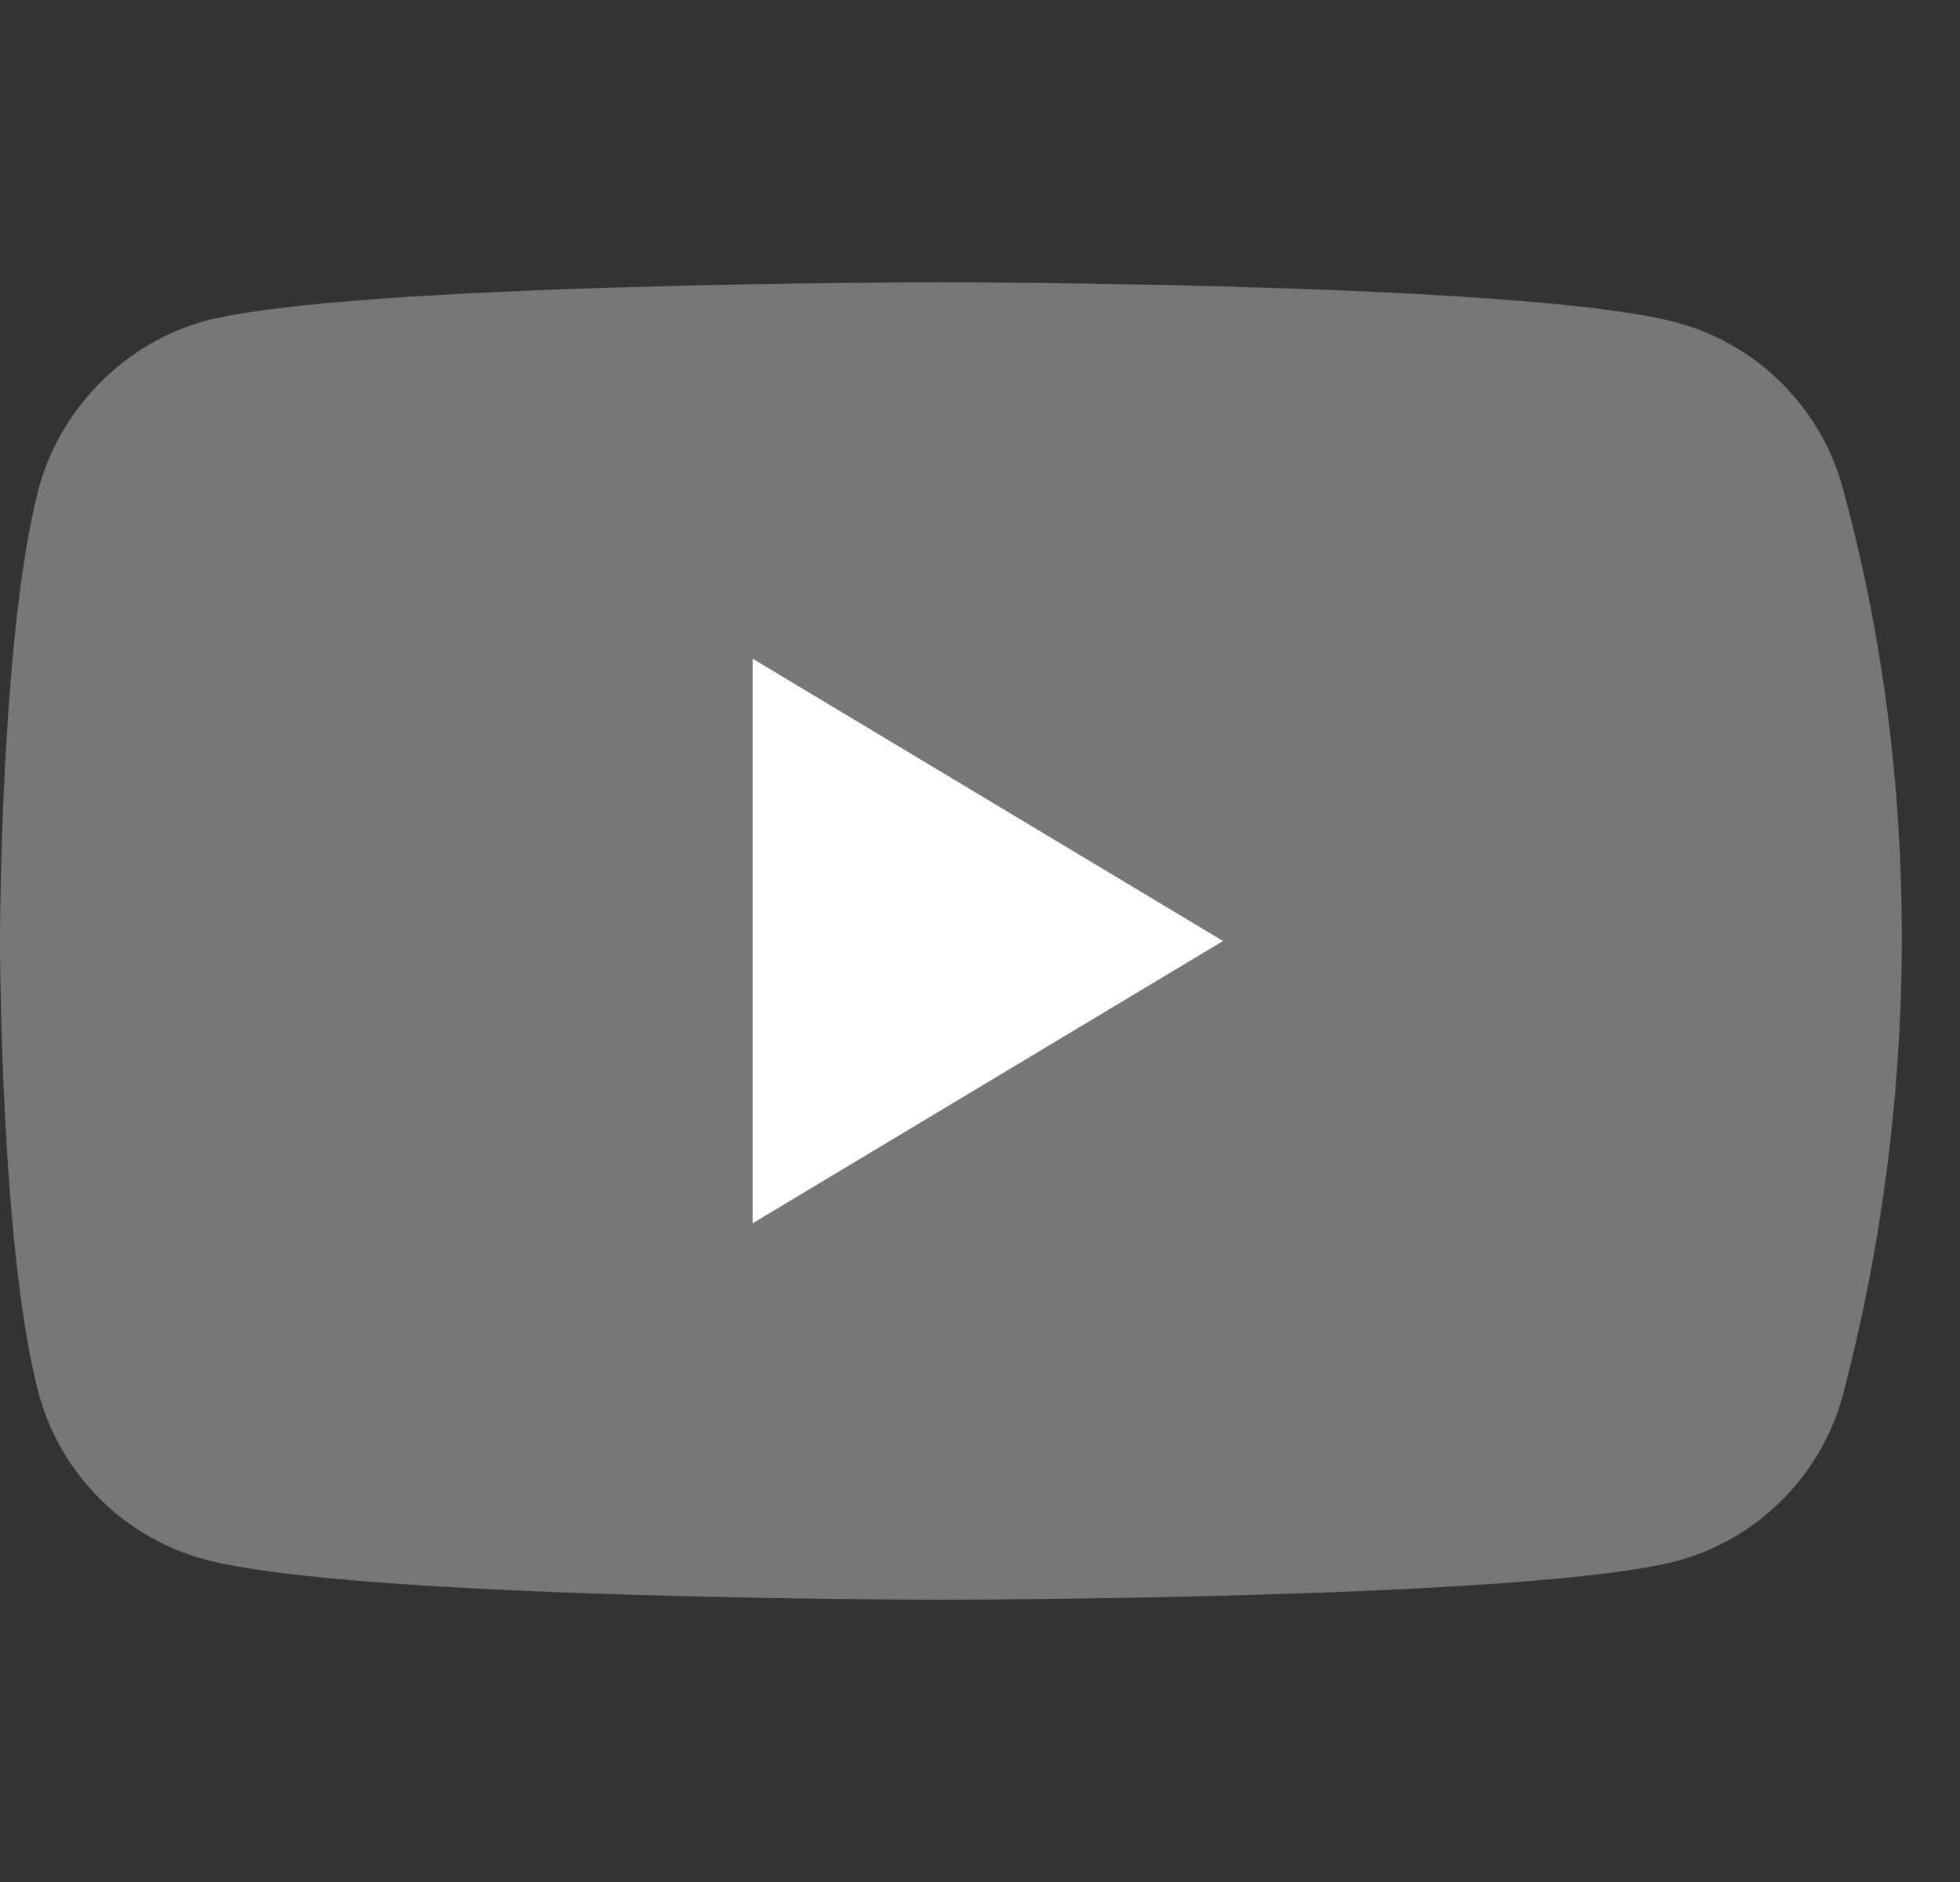 <svg width="25" height="24" viewBox="0 0 25 24" fill="none" xmlns="http://www.w3.org/2000/svg">
<rect x="0" y="0" width="25" height="24" fill="#333333" stroke="none"/>
<path d="M23.506 6.229C23.229 5.201 22.418 4.391 21.39 4.114C19.512 3.6 12 3.6 12 3.6C12 3.6 4.488 3.6 2.61 4.094C1.601 4.371 0.771 5.201 0.494 6.229C0 8.106 0 12 0 12C0 12 0 15.913 0.494 17.771C0.771 18.799 1.582 19.609 2.61 19.886C4.507 20.4 11.999 20.4 12 20.4C12 20.4 12 20.4 12 20.4C12.001 20.4 19.512 20.4 21.39 19.906C22.418 19.629 23.229 18.819 23.506 17.791C24.491 14.05 24.527 9.96 23.506 6.229Z" fill="#777777"/>
<path d="M9.6 15.6L15.6 12L9.6 8.4V15.6Z" fill="white"/>
</svg>
